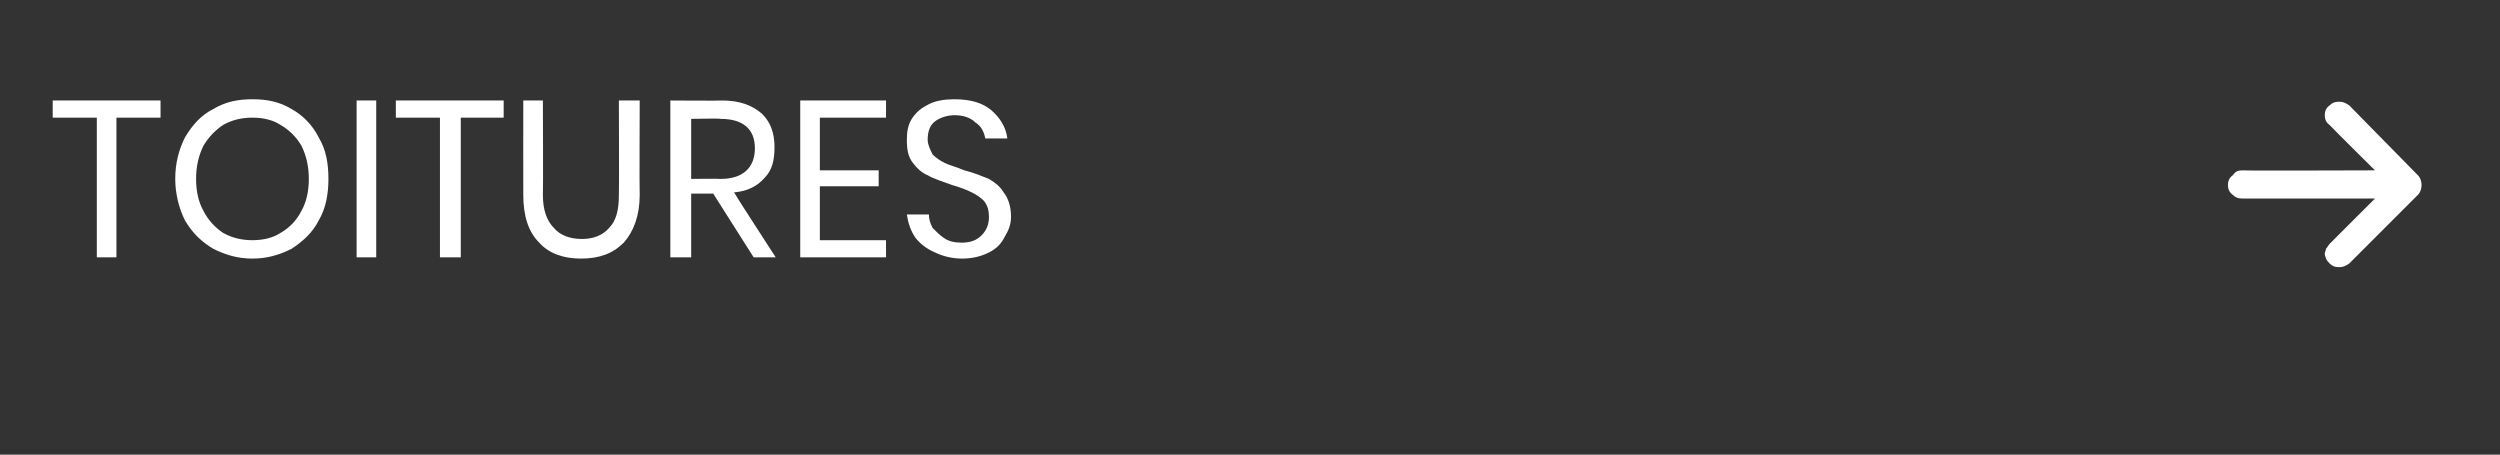<?xml version="1.0" standalone="no"?><!DOCTYPE svg PUBLIC "-//W3C//DTD SVG 1.1//EN" "http://www.w3.org/Graphics/SVG/1.1/DTD/svg11.dtd"><svg xmlns="http://www.w3.org/2000/svg" version="1.1" width="204px" height="37.1px" viewBox="0 -4 204 37.1" style="top:-4px"><rect x="0" y="-4" width="204" height="37.1" fill="#333333" stroke="none"/><desc>Toitures </desc><defs/><g id="Polygon72597"><path d="m13.1 4.2l0 1.4l-3.6 0l0 11.4l-1.6 0l0-11.4l-3.6 0l0-1.4l8.8 0zm7.5-.1c1.2 0 2.2.2 3.2.8c.9.5 1.7 1.3 2.2 2.3c.6 1 .8 2.1.8 3.4c0 1.2-.2 2.4-.8 3.4c-.5 1-1.3 1.7-2.2 2.3c-1 .5-2 .8-3.2.8c-1.2 0-2.2-.3-3.2-.8c-1-.6-1.7-1.3-2.3-2.3c-.5-1-.8-2.2-.8-3.4c0-1.3.3-2.4.8-3.4c.6-1 1.3-1.8 2.3-2.3c1-.6 2-.8 3.2-.8c0 0 0 0 0 0zm0 1.5c-.9 0-1.7.2-2.4.6c-.6.4-1.2 1-1.6 1.7c-.4.8-.6 1.7-.6 2.7c0 1 .2 1.9.6 2.6c.4.8 1 1.4 1.6 1.8c.7.4 1.5.6 2.4.6c.9 0 1.7-.2 2.3-.6c.7-.4 1.3-1 1.7-1.8c.4-.7.6-1.6.6-2.6c0-1-.2-1.9-.6-2.7c-.4-.7-1-1.3-1.7-1.7c-.6-.4-1.4-.6-2.3-.6c0 0 0 0 0 0zm10.1-1.4l0 12.8l-1.6 0l0-12.8l1.6 0zm10.4 0l0 1.4l-3.5 0l0 11.4l-1.7 0l0-11.4l-3.6 0l0-1.4l8.8 0zm3.2 0c0 0 .03 7.67 0 7.7c0 1.2.3 2.1.9 2.7c.5.6 1.3.9 2.3.9c.9 0 1.7-.3 2.2-.9c.6-.6.8-1.5.8-2.7c.03-.03 0-7.7 0-7.7l1.7 0c0 0-.03 7.67 0 7.7c0 1.7-.5 3-1.3 3.9c-.9.9-2 1.3-3.5 1.3c-1.4 0-2.6-.4-3.4-1.3c-.9-.9-1.3-2.2-1.3-3.9c-.01-.03 0-7.7 0-7.7l1.6 0zm17.2 12.8l-3.3-5.2l-1.8 0l0 5.2l-1.7 0l0-12.8c0 0 4.21.03 4.2 0c1.5 0 2.5.4 3.3 1.1c.7.7 1 1.6 1 2.7c0 1.1-.2 1.9-.8 2.5c-.6.7-1.4 1.1-2.5 1.2c-.03.01 3.4 5.3 3.4 5.3l-1.8 0zm-5.1-6.4c0 0 2.37-.03 2.4 0c1.8 0 2.8-.9 2.8-2.5c0-1.6-1-2.4-2.8-2.4c-.03-.05-2.4 0-2.4 0l0 4.9zm10.5-5l0 4.3l4.8 0l0 1.3l-4.8 0l0 4.4l5.4 0l0 1.4l-7 0l0-12.8l7 0l0 1.4l-5.4 0zm15.6 8.1c0 .6-.2 1.1-.5 1.6c-.3.6-.7 1-1.3 1.3c-.6.3-1.3.5-2.2.5c-.8 0-1.6-.2-2.2-.5c-.7-.3-1.2-.7-1.6-1.2c-.4-.6-.6-1.2-.7-1.9c0 0 1.8 0 1.8 0c0 .4.1.7.3 1.1c.3.3.6.6.9.8c.4.3.9.4 1.5.4c.7 0 1.2-.2 1.6-.6c.4-.4.6-.9.6-1.5c0-.5-.1-.9-.4-1.3c-.3-.3-.6-.5-1-.7c-.4-.2-.9-.4-1.6-.6c-.8-.3-1.5-.5-2-.8c-.5-.2-.9-.6-1.2-1c-.4-.5-.5-1.1-.5-1.9c0-.7.1-1.2.4-1.7c.4-.6.8-.9 1.4-1.2c.6-.3 1.3-.4 2.1-.4c1.3 0 2.3.3 3 .9c.7.6 1.2 1.4 1.3 2.3c0 0-1.8 0-1.8 0c-.1-.5-.3-1-.8-1.3c-.4-.4-1-.6-1.7-.6c-.6 0-1.2.2-1.6.5c-.4.3-.6.8-.6 1.5c0 .4.2.8.4 1.2c.3.3.6.5 1 .7c.4.2.9.3 1.6.6c.8.2 1.5.5 2 .7c.5.3.9.6 1.2 1.1c.4.5.6 1.2.6 2c0 0 0 0 0 0zm114.8-1.8c.2-.2.3-.5.3-.8c0-.3-.1-.6-.3-.8c0 0-5.6-5.7-5.6-5.7c-.3-.2-.5-.3-.8-.3c-.4 0-.6.1-.8.3c-.3.2-.4.5-.4.8c0 .3.1.6.4.8c-.03.01 3.7 3.7 3.7 3.7c0 0-10.84.04-10.8 0c-.4 0-.6.1-.8.4c-.3.2-.4.5-.4.8c0 .3.1.6.4.8c.2.2.4.3.8.3c-.04 0 10.8 0 10.8 0c0 0-3.73 3.72-3.7 3.7c-.1.1-.2.3-.3.4c0 .1-.1.3-.1.4c0 .2.1.3.1.4c.1.2.2.3.3.4c.2.2.4.3.8.3c.3 0 .5-.1.8-.3c0 0 5.6-5.6 5.6-5.6z" stroke="none" fill="#fff"/></g></svg>